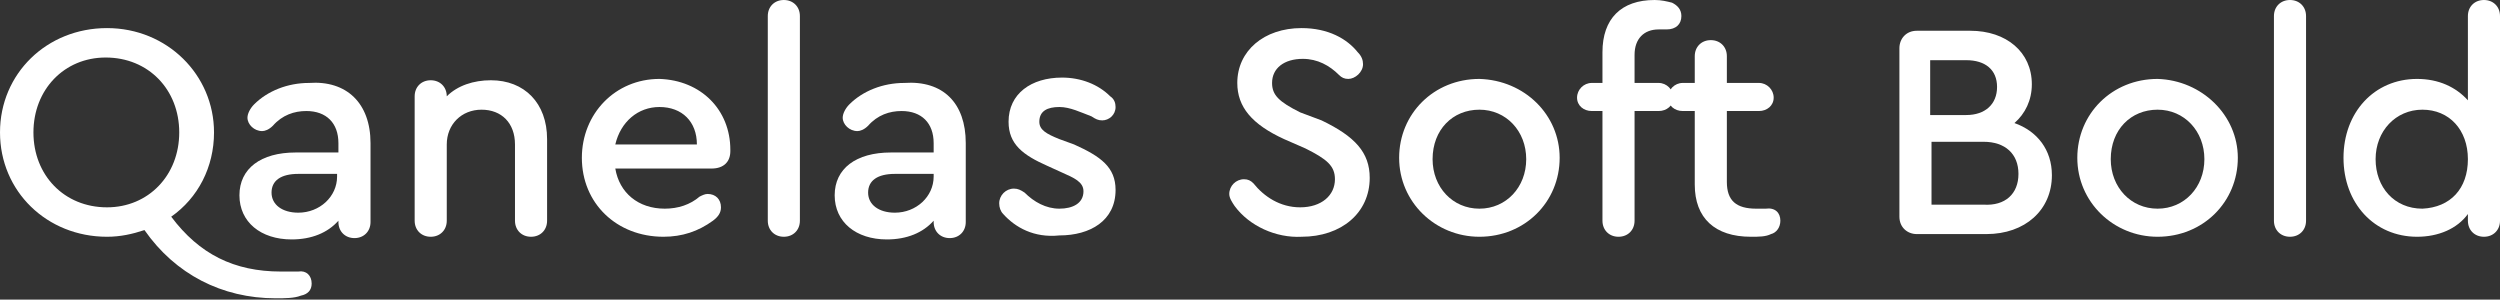 <?xml version="1.0" encoding="UTF-8"?> <!-- Generator: Adobe Illustrator 18.0.0, SVG Export Plug-In . SVG Version: 6.00 Build 0) --> <svg xmlns="http://www.w3.org/2000/svg" xmlns:xlink="http://www.w3.org/1999/xlink" id="Слой_1" x="0px" y="0px" viewBox="0 0 186.9 22.4" xml:space="preserve"><rect x="0" y="0" width="186.9" height="22.4" fill="#333333" stroke="none"/> <g> <g> <path fill="#FFFFFF" d="M23.3,21.2c0,0.5-0.3,0.8-0.8,0.9c-0.5,0.2-1.2,0.2-1.9,0.2c-4,0-7.5-1.8-9.8-5.1 c-0.9,0.3-1.8,0.5-2.8,0.5c-4.5,0-8-3.4-8-7.8c0-4.4,3.5-7.8,8-7.8c4.5,0,8,3.5,8,7.8c0,2.6-1.2,4.9-3.2,6.3 c2.1,2.8,4.7,4.1,8.2,4.1c0.5,0,1,0,1.3,0C22.9,20.2,23.3,20.6,23.3,21.2z M8,15.5c3.1,0,5.4-2.4,5.4-5.6c0-3.2-2.3-5.6-5.5-5.6 c-3.1,0-5.4,2.4-5.4,5.6C2.5,13.1,4.8,15.5,8,15.5z"></path> <path fill="#FFFFFF" d="M27.7,10.7v5.9c0,0.7-0.5,1.2-1.2,1.2s-1.2-0.5-1.2-1.2v-0.1c-0.8,0.9-2,1.4-3.5,1.4 c-2.3,0-3.9-1.3-3.9-3.3c0-2,1.6-3.2,4.2-3.2h3.2v-0.7c0-1.5-0.9-2.4-2.4-2.4c-0.9,0-1.8,0.3-2.5,1.1c-0.3,0.3-0.6,0.4-0.8,0.4 c-0.6,0-1.1-0.5-1.1-1c0-0.3,0.2-0.7,0.5-1c1-1,2.5-1.6,4.1-1.6C25.9,6,27.7,7.7,27.7,10.7z M25.2,13.2V13h-2.9 c-1.3,0-2,0.5-2,1.4c0,0.9,0.8,1.5,2,1.5C23.9,15.9,25.2,14.7,25.2,13.2z"></path> <path fill="#FFFFFF" d="M40.9,10.4v6.1c0,0.7-0.5,1.2-1.2,1.2c-0.7,0-1.2-0.5-1.2-1.2v-5.7c0-1.6-1-2.6-2.5-2.6 c-1.5,0-2.6,1.1-2.6,2.6v5.7c0,0.7-0.5,1.2-1.2,1.2S31,17.2,31,16.5V7.2C31,6.5,31.5,6,32.2,6c0.7,0,1.2,0.5,1.2,1.2 C34.2,6.4,35.4,6,36.7,6C39.2,6,40.9,7.7,40.9,10.4z"></path> <path fill="#FFFFFF" d="M54.6,11.2v0.1c0,0.8-0.5,1.3-1.4,1.3H46c0.3,1.8,1.7,3,3.7,3c1,0,1.9-0.3,2.6-0.9 c0.2-0.1,0.4-0.2,0.6-0.2c0.6,0,1,0.4,1,1c0,0.4-0.2,0.7-0.6,1c-1.1,0.8-2.3,1.2-3.7,1.2c-3.5,0-6.1-2.5-6.1-5.9 c0-3.3,2.5-5.9,5.8-5.9C52.4,6,54.6,8.2,54.6,11.2z M46,10.8h6.1C52.1,9.1,51,8,49.3,8C47.7,8,46.4,9.1,46,10.8z"></path> <path fill="#FFFFFF" d="M57.4,16.5V1.2c0-0.7,0.5-1.2,1.2-1.2c0.7,0,1.2,0.5,1.2,1.2v15.3c0,0.7-0.5,1.2-1.2,1.2 S57.4,17.2,57.4,16.5z"></path> <path fill="#FFFFFF" d="M72.2,10.7v5.9c0,0.7-0.5,1.2-1.2,1.2s-1.2-0.5-1.2-1.2v-0.1c-0.8,0.9-2,1.4-3.5,1.4 c-2.3,0-3.9-1.3-3.9-3.3c0-2,1.6-3.2,4.2-3.2h3.2v-0.7c0-1.5-0.9-2.4-2.4-2.4c-0.9,0-1.8,0.3-2.5,1.1c-0.3,0.3-0.6,0.4-0.8,0.4 c-0.6,0-1.1-0.5-1.1-1c0-0.3,0.2-0.7,0.5-1c1-1,2.5-1.6,4.1-1.6C70.5,6,72.2,7.7,72.2,10.7z M69.8,13.2V13h-2.9 c-1.3,0-2,0.5-2,1.4c0,0.9,0.8,1.5,2,1.5C68.5,15.9,69.8,14.7,69.8,13.2z"></path> <path fill="#FFFFFF" d="M75,16c-0.2-0.2-0.3-0.5-0.3-0.8c0-0.6,0.5-1.1,1.1-1.1c0.3,0,0.5,0.1,0.8,0.3c0.7,0.7,1.6,1.2,2.6,1.2 c1,0,1.8-0.4,1.8-1.3c0-0.7-0.7-1-1.6-1.4l-1.1-0.5c-1.8-0.8-2.9-1.6-2.9-3.3c0-2.1,1.7-3.3,4-3.3c1.4,0,2.7,0.5,3.6,1.4 c0.3,0.2,0.4,0.5,0.4,0.8c0,0.6-0.5,1-1,1c-0.3,0-0.5-0.1-0.8-0.3C80.8,8.4,80,8,79.2,8c-0.9,0-1.5,0.3-1.5,1.1 c0,0.6,0.5,0.9,1.5,1.3l1.1,0.4c2,0.9,3.1,1.7,3.1,3.4c0,2.3-1.9,3.4-4.2,3.4C77.3,17.8,75.9,17,75,16z"></path> <path fill="#FFFFFF" d="M92.3,15.4c-0.2-0.3-0.4-0.6-0.4-0.9c0-0.6,0.5-1.1,1.1-1.1c0.3,0,0.5,0.1,0.7,0.3c0.8,1,2,1.8,3.5,1.8 c1.6,0,2.6-0.9,2.6-2.1c0-1-0.6-1.5-2.2-2.3L96,10.4c-2.4-1.1-3.5-2.4-3.5-4.2c0-2.4,2-4.1,4.8-4.1c2,0,3.4,0.8,4.2,1.8 c0.3,0.3,0.4,0.6,0.4,0.9c0,0.6-0.6,1.1-1.1,1.1c-0.3,0-0.5-0.1-0.7-0.3c-0.7-0.7-1.6-1.2-2.7-1.2c-1.4,0-2.3,0.7-2.3,1.8 c0,0.9,0.5,1.4,2.1,2.2L98.8,9c2.5,1.2,3.6,2.4,3.6,4.3c0,2.6-2.1,4.4-5.1,4.4C95.4,17.8,93.4,16.9,92.3,15.4z"></path> <path fill="#FFFFFF" d="M116.6,11.8c0,3.3-2.6,5.9-6,5.9c-3.3,0-6-2.6-6-5.9c0-3.3,2.6-5.9,6-5.9C114,6,116.6,8.6,116.6,11.8z M107.1,11.9c0,2.1,1.5,3.7,3.5,3.7c2,0,3.5-1.6,3.5-3.7c0-2.1-1.5-3.7-3.5-3.7C108.6,8.2,107.1,9.7,107.1,11.9z"></path> <path fill="#FFFFFF" d="M122.2,4.1v2.1h1.8c0.6,0,1.1,0.5,1.1,1.1c0,0.6-0.5,1-1.1,1h-1.8v8.2c0,0.7-0.5,1.2-1.2,1.2 c-0.7,0-1.2-0.5-1.2-1.2V8.3H119c-0.6,0-1.1-0.4-1.1-1c0-0.6,0.5-1.1,1.1-1.1h0.8V3.9c0-2.5,1.4-3.9,3.9-3.9 c0.5,0,0.9,0.1,1.3,0.2c0.4,0.2,0.7,0.5,0.7,1c0,0.6-0.4,1-1.1,1c-0.2,0-0.3,0-0.6,0C122.9,2.2,122.2,2.9,122.2,4.1z"></path> <path fill="#FFFFFF" d="M133.1,16.5c0,0.5-0.3,0.9-0.7,1c-0.4,0.2-0.9,0.2-1.5,0.2c-2.7,0-4.2-1.4-4.2-3.9V8.3h-0.9 c-0.6,0-1.1-0.4-1.1-1c0-0.6,0.5-1.1,1.1-1.1h0.9v-2c0-0.7,0.5-1.2,1.2-1.2c0.7,0,1.2,0.5,1.2,1.2v2h2.4c0.6,0,1.1,0.5,1.1,1.1 c0,0.6-0.5,1-1.1,1h-2.4v5.3c0,1.4,0.7,2,2.2,2c0.3,0,0.5,0,0.7,0C132.7,15.5,133.1,15.9,133.1,16.5z"></path> <path fill="#FFFFFF" d="M153.4,13.1c0,2.6-2,4.4-4.9,4.4h-5.2c-0.7,0-1.3-0.5-1.3-1.3V3.6c0-0.7,0.5-1.3,1.3-1.3h4 c2.7,0,4.6,1.6,4.6,4c0,1.2-0.5,2.2-1.3,2.9C152.3,9.8,153.4,11.2,153.4,13.1z M144.3,4.5v4.1h2.7c1.4,0,2.3-0.8,2.3-2.1 c0-1.3-0.9-2-2.3-2H144.3z M150.9,13c0-1.5-1-2.4-2.6-2.4h-3.9v4.7h3.9C149.9,15.4,150.9,14.5,150.9,13z"></path> <path fill="#FFFFFF" d="M167.3,11.8c0,3.3-2.6,5.9-6,5.9c-3.3,0-6-2.6-6-5.9c0-3.3,2.6-5.9,6-5.9C164.6,6,167.3,8.6,167.3,11.8z M157.8,11.9c0,2.1,1.5,3.7,3.5,3.7c2,0,3.5-1.6,3.5-3.7c0-2.1-1.5-3.7-3.5-3.7C159.3,8.2,157.8,9.7,157.8,11.9z"></path> <path fill="#FFFFFF" d="M170,16.5V1.2c0-0.7,0.5-1.2,1.2-1.2c0.7,0,1.2,0.5,1.2,1.2v15.3c0,0.7-0.5,1.2-1.2,1.2S170,17.2,170,16.5 z"></path> <path fill="#FFFFFF" d="M186.9,1.2v15.3c0,0.7-0.5,1.2-1.2,1.2c-0.7,0-1.2-0.5-1.2-1.2v-0.5c-0.8,1.1-2.2,1.7-3.8,1.7 c-3.2,0-5.5-2.5-5.5-5.9s2.3-5.9,5.5-5.9c1.6,0,2.9,0.6,3.8,1.6V1.2c0-0.7,0.5-1.2,1.2-1.2S186.9,0.5,186.9,1.2z M184.5,11.9 c0-2.2-1.4-3.7-3.4-3.7c-2,0-3.5,1.6-3.5,3.7c0,2.1,1.4,3.7,3.5,3.7C183.2,15.5,184.5,14.1,184.5,11.9z"></path> </g> </g> </svg> 